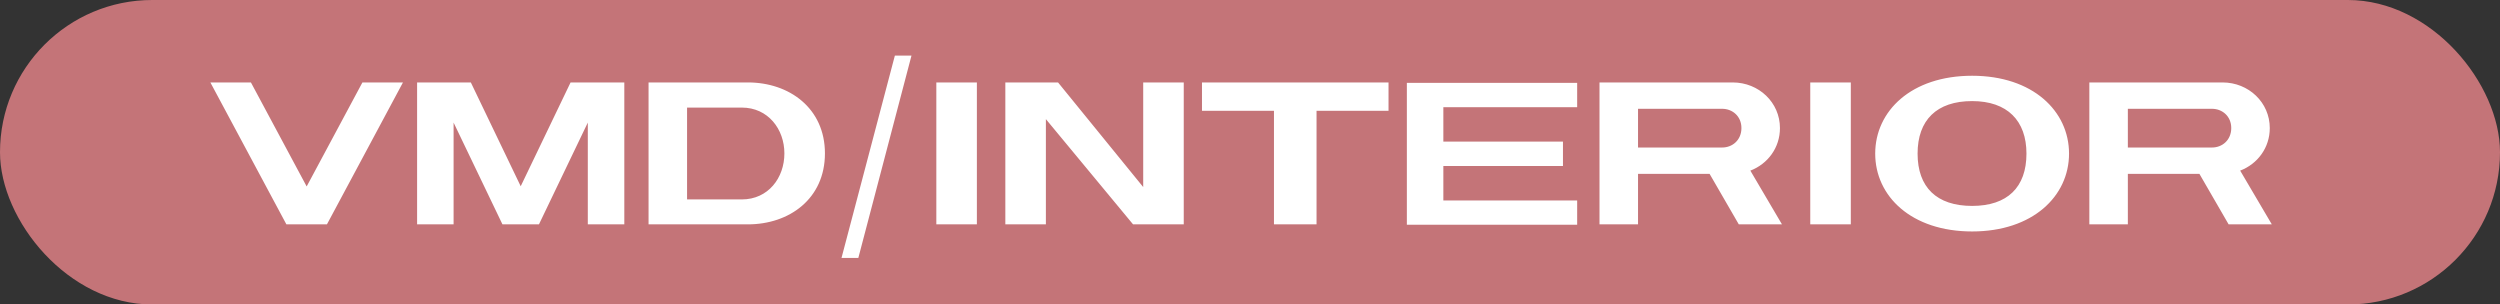 <svg width="156" height="19" viewBox="0 0 156 19" fill="none" xmlns="http://www.w3.org/2000/svg">
<rect x="0" y="0" width="156" height="19" fill="#333333" stroke="none"/>
<rect width="156" height="19" rx="9.5" fill="#C47478"/>
<path d="M22.615 5.144H25.145L20.401 14H17.871L13.127 5.144H15.657L19.136 11.634L22.615 5.144ZM38.957 5.144V14H36.679V7.649L33.631 14H31.353L28.304 7.649V14H26.027V5.144H29.38L32.492 11.622L35.604 5.144H38.957ZM40.47 14V5.144H46.669C49.25 5.144 51.476 6.751 51.476 9.572C51.476 12.406 49.25 14 46.669 14H40.47ZM42.873 12.444H46.289C47.934 12.444 48.946 11.103 48.946 9.572C48.946 8.067 47.934 6.713 46.289 6.713H42.873V12.444ZM56.877 3.468L53.56 16.094H52.51L55.84 3.468H56.877ZM60.957 14H58.427V5.144H60.957V14ZM71.336 5.144H73.866V14H70.703L65.263 7.434V14H62.733V5.144H66.022L71.336 11.672V5.144ZM86.644 5.144V6.915H82.152V14H79.496V6.915H75.004V5.144H86.644ZM98.415 6.688H90.065V8.838H97.529V10.357H90.065V12.507H98.415V14.025H87.788V5.169H98.415V6.688ZM111.195 14H108.501L106.679 10.85H102.213V14H99.809V5.144H108.121C109.753 5.144 111.069 6.397 111.069 7.991C111.069 9.218 110.31 10.23 109.222 10.647L111.195 14ZM102.213 6.789V9.205H107.463C108.108 9.205 108.665 8.737 108.665 7.991C108.665 7.244 108.096 6.789 107.463 6.789H102.213ZM115.491 14H112.96V5.144H115.491V14ZM123.061 14.443C119.265 14.443 117.013 12.242 117.013 9.585C117.013 6.928 119.265 4.727 123.061 4.727C126.843 4.727 129.108 6.928 129.108 9.585C129.108 12.242 126.843 14.443 123.061 14.443ZM123.061 12.849C125.262 12.849 126.451 11.685 126.451 9.585C126.451 7.535 125.262 6.308 123.061 6.308C120.847 6.308 119.657 7.497 119.657 9.585C119.657 11.685 120.847 12.849 123.061 12.849ZM141.761 14H139.066L137.244 10.85H132.778V14H130.375V5.144H138.686C140.318 5.144 141.634 6.397 141.634 7.991C141.634 9.218 140.875 10.23 139.787 10.647L141.761 14ZM132.778 6.789V9.205H138.029C138.674 9.205 139.23 8.737 139.23 7.991C139.23 7.244 138.661 6.789 138.029 6.789H132.778Z" fill="white"/>
</svg>
